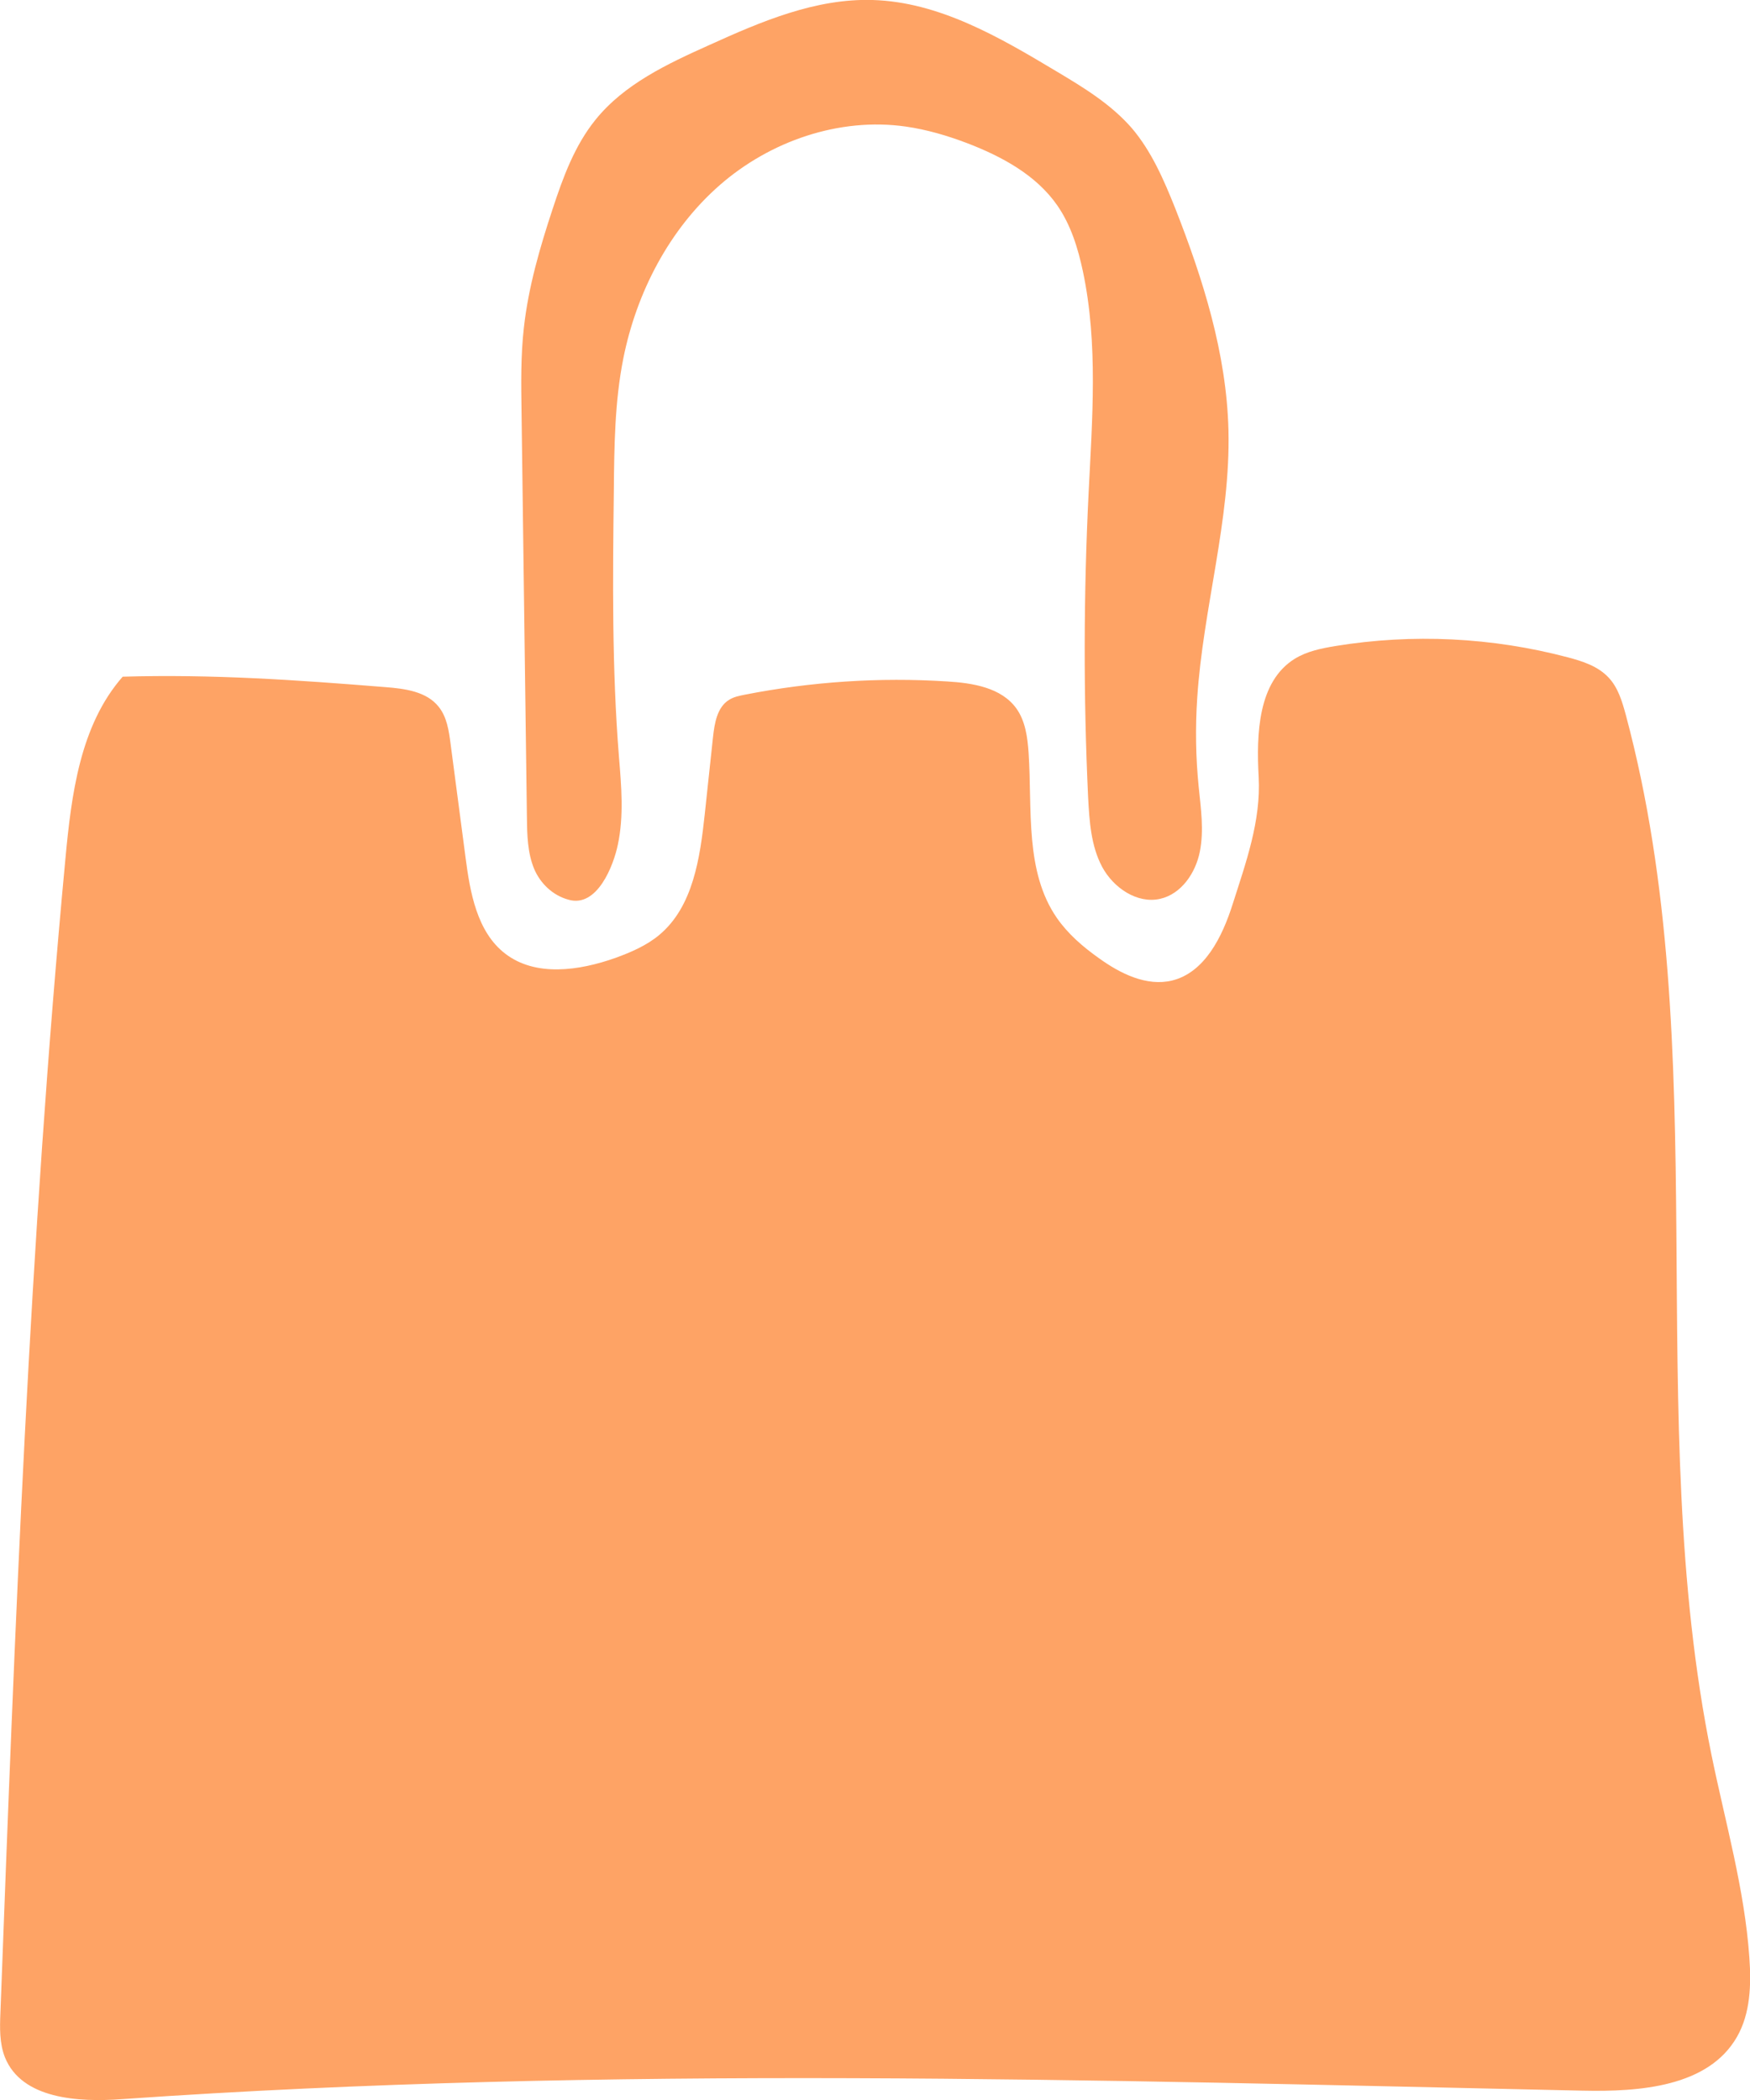 <svg width="50" height="60" viewBox="0 0 50 60" fill="none" xmlns="http://www.w3.org/2000/svg">
<g clip-path="url(#clip0_172:472)">
<path d="M3.505 19.334C2.285 20.725 2.039 22.706 1.867 24.557C0.838 35.512 0.425 46.511 0.012 57.504C-0.006 57.932 -0.018 58.379 0.142 58.783C0.622 59.969 2.224 60.069 3.493 59.975C17.371 59.007 31.299 59.429 45.208 59.733C46.846 59.77 48.811 59.627 49.63 58.193C50.012 57.522 50.037 56.709 49.982 55.932C49.846 53.97 49.292 52.063 48.898 50.132C46.908 40.375 49.033 30.041 46.452 20.427C46.347 20.041 46.23 19.644 45.959 19.358C45.657 19.035 45.22 18.893 44.795 18.781C42.633 18.209 40.36 18.098 38.155 18.458C37.748 18.526 37.342 18.607 36.99 18.824C35.943 19.476 35.894 20.967 35.962 22.203C36.029 23.457 35.598 24.643 35.216 25.842C34.921 26.767 34.422 27.786 33.485 28.016C32.758 28.19 32.007 27.817 31.397 27.376C30.941 27.053 30.516 26.687 30.196 26.227C29.278 24.898 29.494 23.128 29.389 21.513C29.358 21.066 29.297 20.601 29.038 20.24C28.607 19.644 27.794 19.514 27.061 19.47C25.126 19.346 23.18 19.476 21.276 19.849C21.122 19.88 20.962 19.911 20.827 19.998C20.488 20.209 20.414 20.669 20.371 21.066C20.291 21.793 20.217 22.52 20.137 23.252C20.001 24.513 19.804 25.904 18.837 26.712C18.474 27.016 18.024 27.209 17.581 27.37C16.546 27.736 15.301 27.916 14.433 27.246C13.626 26.625 13.429 25.494 13.299 24.482C13.158 23.408 13.016 22.327 12.874 21.253C12.825 20.88 12.77 20.489 12.536 20.197C12.191 19.756 11.568 19.675 11.008 19.632C8.47 19.427 6.055 19.259 3.505 19.334Z" fill="#FEA365"/>
<path d="M15.258 24.817C15.073 24.364 15.061 23.861 15.055 23.377C15.006 19.514 14.95 15.651 14.901 11.781C14.889 10.974 14.876 10.161 14.969 9.353C15.098 8.198 15.425 7.074 15.788 5.975C16.084 5.074 16.416 4.161 17.014 3.422C17.833 2.404 19.065 1.826 20.254 1.292C21.745 0.615 23.303 -0.05 24.936 5.90635e-05C26.827 0.056 28.545 1.056 30.172 2.031C30.954 2.497 31.742 2.975 32.34 3.664C32.9 4.323 33.251 5.136 33.572 5.937C34.373 7.974 35.044 10.098 35.099 12.291C35.161 14.862 34.373 17.377 34.206 19.948C34.151 20.793 34.163 21.644 34.249 22.488C34.311 23.103 34.403 23.73 34.28 24.339C34.157 24.948 33.75 25.544 33.147 25.681C32.488 25.83 31.81 25.364 31.49 24.768C31.169 24.165 31.126 23.463 31.089 22.78C30.954 19.892 30.96 16.992 31.102 14.104C31.206 11.98 31.379 9.831 30.941 7.757C30.8 7.092 30.596 6.428 30.208 5.869C29.605 5 28.625 4.472 27.64 4.093C27.067 3.875 26.482 3.702 25.872 3.615C23.975 3.348 22.003 4.031 20.562 5.291C19.121 6.552 18.184 8.359 17.808 10.247C17.562 11.483 17.55 12.757 17.538 14.017C17.507 16.557 17.482 19.104 17.685 21.631C17.753 22.457 17.827 23.308 17.654 24.128C17.531 24.73 17.063 25.942 16.244 25.706C15.8 25.587 15.437 25.246 15.258 24.817Z" fill="#FEA365"/>
</g>
<defs>
<clipPath id="clip0_172:472">
<rect width="50" height="60" fill="white"/>
</clipPath>
</defs>
</svg>
